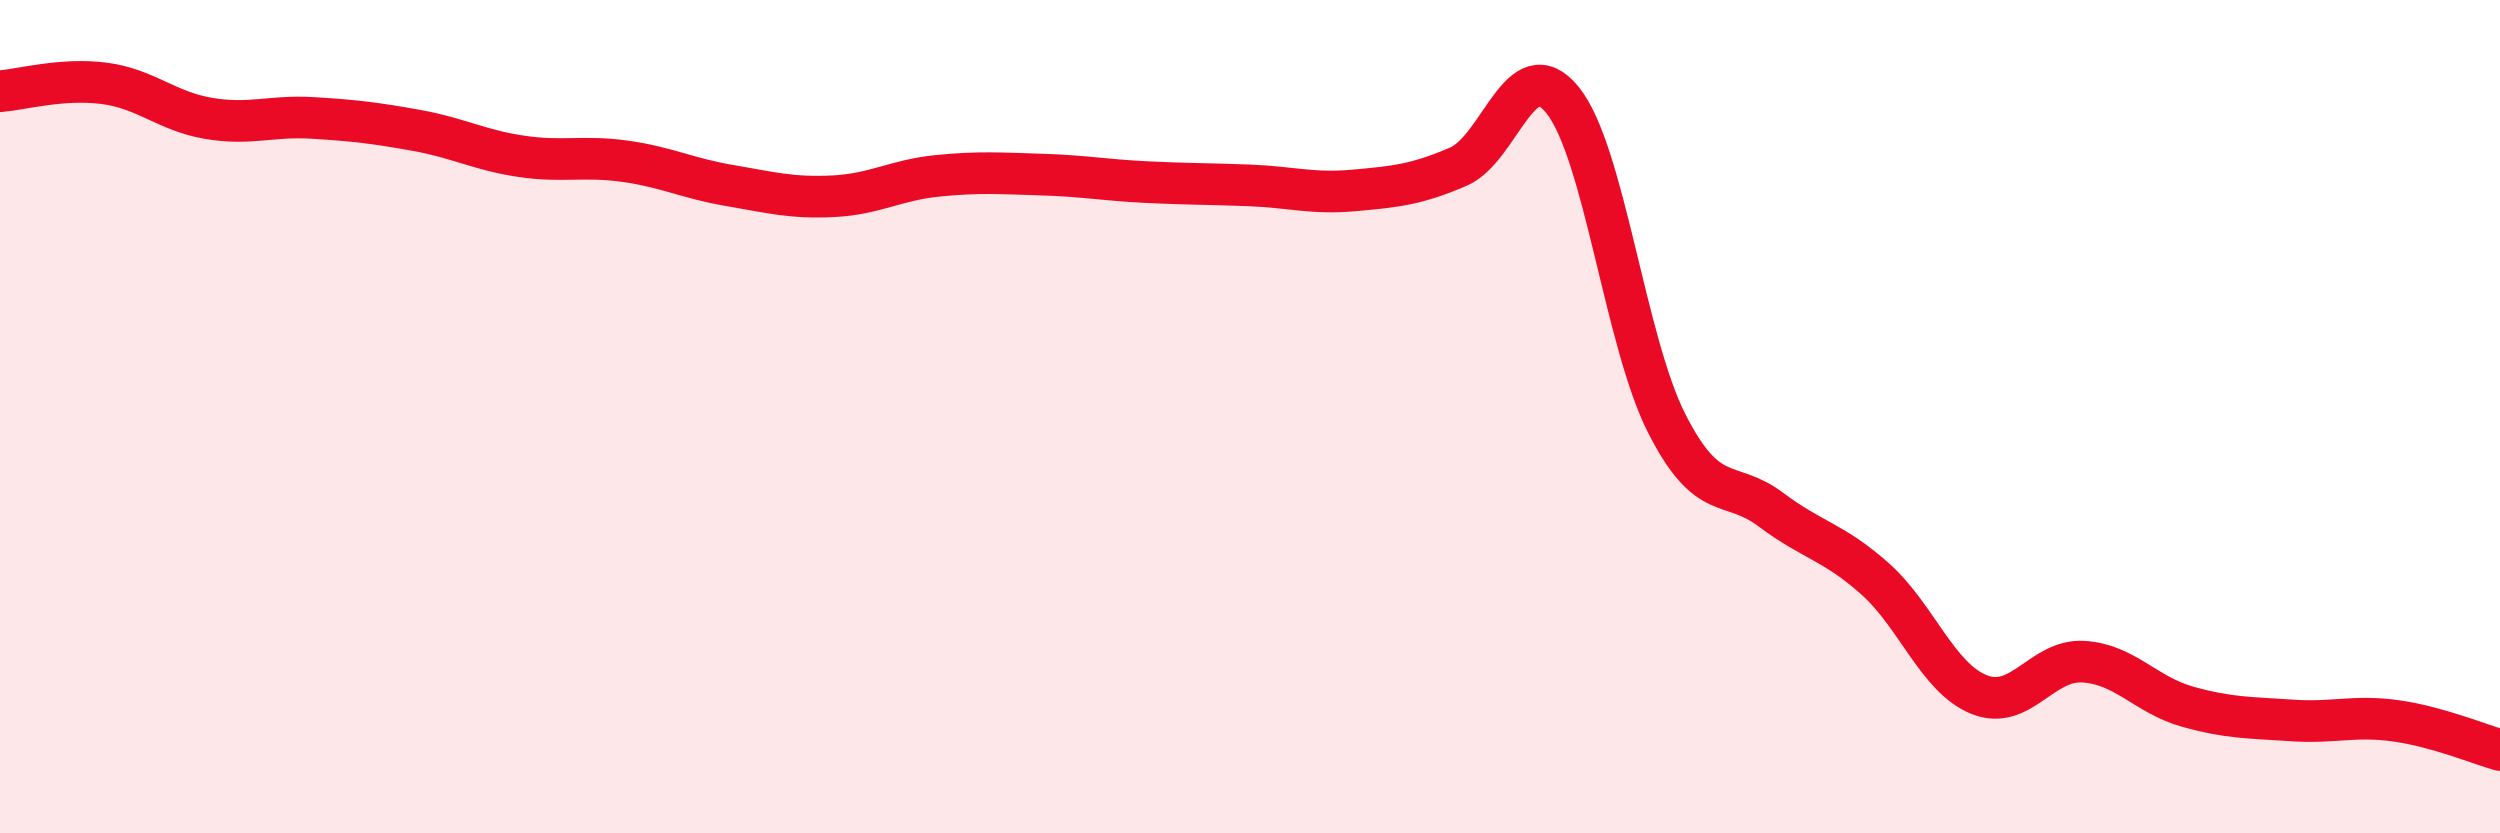 
    <svg width="60" height="20" viewBox="0 0 60 20" xmlns="http://www.w3.org/2000/svg">
      <path
        d="M 0,2.19 C 0.5,2.15 1.5,1.87 2.5,2 C 3.5,2.13 4,2.67 5,2.84 C 6,3.01 6.5,2.77 7.5,2.83 C 8.5,2.89 9,2.95 10,3.13 C 11,3.31 11.5,3.6 12.5,3.75 C 13.5,3.9 14,3.73 15,3.87 C 16,4.01 16.5,4.28 17.5,4.45 C 18.5,4.62 19,4.76 20,4.71 C 21,4.66 21.5,4.32 22.5,4.22 C 23.5,4.12 24,4.16 25,4.19 C 26,4.22 26.5,4.32 27.5,4.37 C 28.5,4.42 29,4.41 30,4.45 C 31,4.49 31.5,4.66 32.5,4.57 C 33.5,4.48 34,4.43 35,4 C 36,3.57 36.5,1.17 37.5,2.4 C 38.5,3.63 39,8.19 40,10.16 C 41,12.13 41.5,11.48 42.5,12.23 C 43.5,12.98 44,13 45,13.89 C 46,14.78 46.5,16.27 47.5,16.67 C 48.5,17.07 49,15.82 50,15.88 C 51,15.94 51.5,16.68 52.5,16.96 C 53.5,17.24 54,17.22 55,17.29 C 56,17.36 56.5,17.16 57.5,17.3 C 58.5,17.44 59.5,17.86 60,18L60 20L0 20Z"
        fill="#EB0A25"
        opacity="0.1"
        stroke-linecap="round"
        stroke-linejoin="round"
      />
      <path
        d="M 0,2.19 C 0.5,2.15 1.5,1.87 2.5,2 C 3.5,2.13 4,2.67 5,2.84 C 6,3.01 6.5,2.77 7.5,2.83 C 8.5,2.89 9,2.95 10,3.13 C 11,3.31 11.5,3.6 12.5,3.75 C 13.5,3.9 14,3.73 15,3.87 C 16,4.01 16.5,4.28 17.5,4.45 C 18.5,4.62 19,4.76 20,4.71 C 21,4.66 21.5,4.32 22.5,4.22 C 23.5,4.12 24,4.16 25,4.19 C 26,4.22 26.5,4.32 27.5,4.37 C 28.5,4.42 29,4.41 30,4.45 C 31,4.49 31.5,4.66 32.5,4.57 C 33.5,4.48 34,4.43 35,4 C 36,3.57 36.5,1.17 37.5,2.4 C 38.5,3.63 39,8.19 40,10.16 C 41,12.13 41.5,11.48 42.5,12.23 C 43.5,12.98 44,13 45,13.89 C 46,14.78 46.5,16.27 47.5,16.67 C 48.5,17.07 49,15.82 50,15.88 C 51,15.94 51.5,16.68 52.5,16.96 C 53.5,17.24 54,17.22 55,17.29 C 56,17.36 56.5,17.16 57.5,17.3 C 58.5,17.44 59.5,17.86 60,18"
        stroke="#EB0A25"
        stroke-width="1"
        fill="none"
        stroke-linecap="round"
        stroke-linejoin="round"
      />
    </svg>
  